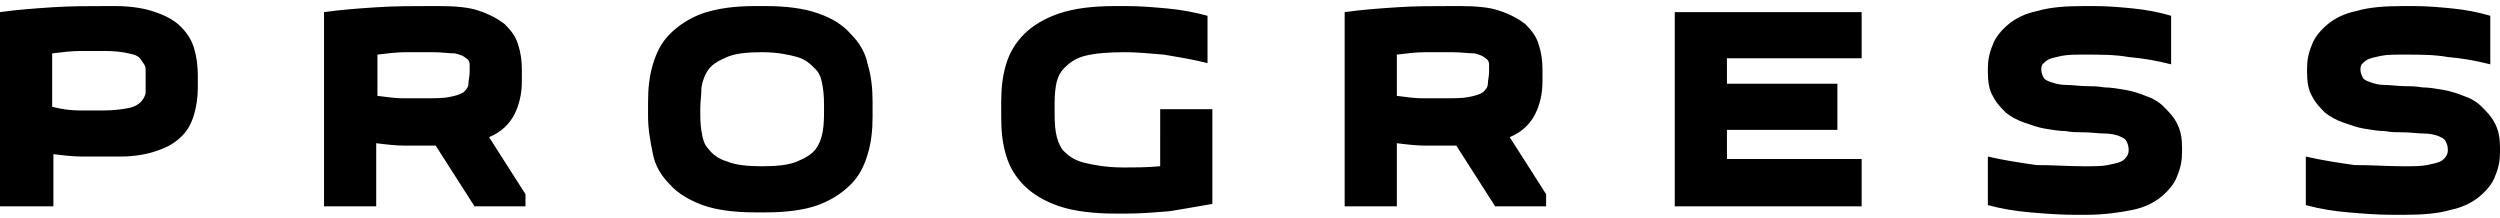 <?xml version="1.0" encoding="UTF-8"?> <!-- Generator: Adobe Illustrator 23.0.1, SVG Export Plug-In . SVG Version: 6.00 Build 0) --> <svg xmlns="http://www.w3.org/2000/svg" xmlns:xlink="http://www.w3.org/1999/xlink" id="Layer_1" x="0px" y="0px" width="206px" height="18px" viewBox="0 0 206 18" style="enable-background:new 0 0 206 18;" xml:space="preserve"> <style type="text/css"> .st0{fill-rule:evenodd;clip-rule:evenodd;} </style> <path class="st0" d="M16.3,7.2c0,0.8-0.1,1.5-0.3,2.2c-0.2,0.7-0.5,1.3-1,1.8c-0.5,0.5-1.1,0.9-2,1.2c-0.8,0.3-1.9,0.5-3.1,0.5H9.3 c-0.9,0-1.7,0-2.5,0c-0.8,0-1.6-0.1-2.4-0.2V17H0V1c1.4-0.2,2.8-0.3,4.3-0.4c1.5-0.1,3-0.1,4.5-0.1h0.7c1.3,0,2.5,0.2,3.3,0.5 c0.9,0.3,1.6,0.7,2.1,1.2C15.4,2.7,15.8,3.3,16,4c0.2,0.7,0.3,1.4,0.3,2.2L16.3,7.2L16.3,7.2z M8.6,9.1c0.8,0,1.5-0.1,2-0.2 c0.5-0.1,0.8-0.3,1-0.5C11.8,8.2,11.9,8,12,7.7c0-0.3,0-0.6,0-1c0-0.4,0-0.7,0-1c0-0.3-0.2-0.5-0.4-0.8s-0.5-0.4-1-0.5 c-0.4-0.1-1.1-0.2-1.9-0.2c-0.5,0-1.2,0-2,0c-0.8,0-1.6,0.1-2.4,0.2v4.4C5.1,9,5.8,9.1,6.5,9.1C7.1,9.1,7.8,9.1,8.6,9.1L8.6,9.1z M39.1,17l-3.2-5c-0.9,0-1.7,0-2.5,0c-0.8,0-1.6-0.1-2.4-0.2V17h-4.3V1c1.4-0.2,2.8-0.3,4.3-0.4c1.5-0.1,3-0.1,4.5-0.1h0.7 c1.3,0,2.5,0.1,3.3,0.4c0.9,0.3,1.6,0.7,2.1,1.1c0.5,0.5,0.9,1,1.1,1.7c0.2,0.6,0.3,1.3,0.3,2v1c0,1-0.2,1.9-0.6,2.7 c-0.4,0.8-1.1,1.5-2.1,1.9l3,4.7v1L39.1,17L39.1,17z M35.6,4.3c-0.6,0-1.3,0-2.1,0c-0.8,0-1.6,0.1-2.4,0.2v3.4 c0.8,0.1,1.5,0.2,2.1,0.2s1.2,0,1.6,0c1,0,1.7,0,2.2-0.1s0.9-0.2,1.2-0.4c0.2-0.2,0.4-0.4,0.4-0.7c0-0.3,0.1-0.6,0.1-1 c0-0.2,0-0.4,0-0.6c0-0.2-0.1-0.4-0.3-0.5c-0.2-0.2-0.5-0.3-0.9-0.4C37,4.4,36.4,4.3,35.6,4.3L35.6,4.3z M53.4,8.4 c0-1.1,0.1-2.1,0.4-3.1c0.3-1,0.7-1.8,1.4-2.5c0.7-0.7,1.6-1.3,2.7-1.7c1.2-0.4,2.6-0.6,4.3-0.6h0.9c1.7,0,3.2,0.2,4.3,0.6 c1.2,0.4,2.1,1,2.7,1.7c0.7,0.7,1.2,1.5,1.4,2.5c0.3,1,0.4,2,0.4,3.1v1.2c0,1.1-0.1,2.1-0.4,3.1c-0.3,1-0.7,1.8-1.4,2.5 c-0.7,0.7-1.6,1.3-2.7,1.7s-2.6,0.6-4.3,0.6h-0.9c-1.7,0-3.2-0.2-4.3-0.6s-2.1-1-2.7-1.7c-0.7-0.7-1.2-1.5-1.4-2.5s-0.4-2-0.4-3.1 V8.4L53.4,8.4z M57.7,9c0,0.6,0,1.2,0.1,1.8c0.1,0.6,0.2,1.1,0.6,1.5c0.3,0.4,0.8,0.8,1.5,1c0.7,0.3,1.7,0.4,2.9,0.4 s2.2-0.1,2.9-0.4c0.7-0.3,1.2-0.6,1.5-1c0.3-0.4,0.5-0.9,0.6-1.5c0.1-0.6,0.1-1.2,0.1-1.8s0-1.2-0.1-1.8c-0.1-0.6-0.2-1.1-0.6-1.5 s-0.8-0.8-1.5-1C65,4.5,64,4.3,62.8,4.3s-2.2,0.1-2.9,0.4s-1.2,0.6-1.5,1s-0.5,0.9-0.6,1.5C57.8,7.8,57.7,8.4,57.7,9L57.7,9z M99.9,9v7.8c-1.1,0.2-2.3,0.4-3.5,0.6c-1.2,0.1-2.4,0.2-3.6,0.2h-0.9c-1.8,0-3.4-0.2-4.6-0.6c-1.2-0.4-2.2-1-2.9-1.7 c-0.7-0.7-1.2-1.5-1.5-2.5s-0.4-2-0.4-3.1V8.4c0-1.1,0.1-2.1,0.4-3.1c0.3-1,0.8-1.8,1.5-2.5c0.7-0.7,1.7-1.3,2.9-1.7 c1.2-0.4,2.7-0.6,4.6-0.6h0.9c1.2,0,2.3,0.1,3.4,0.2c1.1,0.1,2.2,0.3,3.3,0.6v3.9c-1.2-0.3-2.4-0.5-3.6-0.7 c-1.2-0.1-2.3-0.2-3.2-0.2c-1.4,0-2.5,0.1-3.3,0.3c-0.8,0.2-1.3,0.6-1.7,1S87.1,6.5,87,7.1c-0.1,0.6-0.1,1.2-0.1,1.9s0,1.3,0.1,1.9 c0.1,0.6,0.3,1.1,0.6,1.5c0.4,0.4,0.9,0.8,1.7,1c0.8,0.2,1.9,0.4,3.3,0.4c0.9,0,1.8,0,3-0.1V9H99.9L99.9,9z M123.2,17l-3.2-5 c-0.9,0-1.7,0-2.5,0c-0.8,0-1.6-0.1-2.4-0.2V17h-4.3V1c1.4-0.2,2.8-0.3,4.3-0.4c1.5-0.1,3-0.1,4.5-0.1h0.7c1.3,0,2.5,0.1,3.3,0.4 c0.9,0.3,1.6,0.7,2.1,1.1c0.5,0.5,0.9,1,1.1,1.7c0.2,0.6,0.3,1.3,0.3,2v1c0,1-0.2,1.9-0.6,2.7c-0.4,0.8-1.1,1.5-2.1,1.9l3,4.7v1 H123.2L123.2,17z M119.6,4.3c-0.6,0-1.3,0-2.1,0c-0.8,0-1.6,0.1-2.4,0.2v3.4c0.8,0.1,1.5,0.2,2.1,0.2c0.7,0,1.2,0,1.6,0 c1,0,1.7,0,2.2-0.1s0.9-0.2,1.2-0.4c0.2-0.2,0.4-0.4,0.4-0.7c0-0.3,0.1-0.6,0.1-1c0-0.2,0-0.4,0-0.6c0-0.2-0.1-0.4-0.3-0.5 c-0.2-0.2-0.5-0.3-0.9-0.4C121,4.4,120.4,4.3,119.6,4.3L119.6,4.3z M153.4,4.8h-11.1v2.1h9.1v3.8h-9.1v2.4h11.1V17H138V1h15.4V4.8 L153.4,4.8z M171.7,13.7c0.9,0,1.5,0,2-0.1c0.5-0.1,0.9-0.2,1.1-0.3c0.2-0.1,0.4-0.3,0.5-0.5s0.1-0.3,0.1-0.5c0-0.3-0.1-0.5-0.2-0.7 c-0.1-0.2-0.4-0.3-0.6-0.4c-0.3-0.1-0.7-0.2-1.2-0.2c-0.5,0-1.1-0.1-1.8-0.1c-0.4,0-0.9,0-1.4-0.1c-0.5,0-1.1-0.1-1.7-0.2 c-0.6-0.1-1.1-0.3-1.7-0.5c-0.6-0.2-1.1-0.5-1.5-0.8c-0.4-0.4-0.8-0.8-1.1-1.4c-0.3-0.5-0.4-1.2-0.4-2V5.7c0-0.7,0.1-1.3,0.4-2 c0.2-0.6,0.7-1.2,1.3-1.7c0.6-0.5,1.4-0.9,2.4-1.1c1-0.3,2.3-0.4,3.8-0.4h0.9c1.1,0,2.2,0.1,3.2,0.2c1,0.1,2.1,0.3,3.1,0.6v4 c-1.2-0.3-2.3-0.5-3.5-0.6c-1.1-0.2-2.3-0.2-3.5-0.2c-0.9,0-1.5,0-2,0.1c-0.5,0.1-0.9,0.2-1.1,0.3c-0.2,0.1-0.4,0.3-0.5,0.4 c-0.1,0.2-0.1,0.3-0.1,0.4c0,0.3,0.1,0.5,0.2,0.7c0.1,0.2,0.4,0.3,0.7,0.4s0.7,0.2,1.2,0.2c0.5,0,1.1,0.1,1.7,0.1 c0.4,0,0.8,0,1.4,0.1c0.5,0,1.1,0.1,1.7,0.2c0.6,0.1,1.2,0.3,1.7,0.5c0.6,0.2,1.1,0.5,1.5,0.9c0.4,0.4,0.8,0.8,1.1,1.4 c0.3,0.6,0.4,1.2,0.4,2v0.3c0,0.7-0.1,1.3-0.4,2c-0.2,0.6-0.7,1.2-1.3,1.7c-0.6,0.5-1.4,0.9-2.4,1.1s-2.3,0.4-3.8,0.4h-0.9 c-1.3,0-2.5-0.1-3.7-0.2c-1.2-0.1-2.4-0.3-3.5-0.6v-4c1.3,0.3,2.6,0.5,4,0.7C169.1,13.6,170.4,13.7,171.7,13.7L171.7,13.7z M198,13.7c0.9,0,1.5,0,2-0.1c0.5-0.1,0.9-0.2,1.1-0.3c0.2-0.1,0.4-0.3,0.5-0.5s0.1-0.3,0.1-0.5c0-0.3-0.1-0.5-0.2-0.7 c-0.1-0.2-0.4-0.3-0.6-0.4c-0.3-0.1-0.7-0.2-1.2-0.2c-0.5,0-1.1-0.1-1.8-0.1c-0.4,0-0.9,0-1.4-0.1c-0.5,0-1.1-0.1-1.7-0.2 c-0.6-0.1-1.1-0.3-1.7-0.5c-0.6-0.2-1.1-0.5-1.5-0.8c-0.4-0.4-0.8-0.8-1.1-1.4c-0.3-0.5-0.4-1.2-0.4-2V5.7c0-0.7,0.1-1.3,0.4-2 c0.2-0.6,0.7-1.2,1.3-1.7c0.6-0.5,1.4-0.9,2.4-1.1c1-0.3,2.3-0.4,3.8-0.4h0.9c1.1,0,2.2,0.1,3.2,0.2c1,0.1,2.1,0.3,3.1,0.6v4 c-1.2-0.3-2.3-0.5-3.5-0.6c-1.1-0.2-2.3-0.2-3.5-0.2c-0.9,0-1.5,0-2,0.1c-0.5,0.1-0.9,0.2-1.1,0.3c-0.2,0.1-0.4,0.3-0.5,0.4 c-0.1,0.2-0.1,0.3-0.1,0.4c0,0.3,0.1,0.5,0.2,0.7c0.1,0.2,0.4,0.3,0.7,0.4S196,7,196.5,7s1.1,0.1,1.7,0.1c0.4,0,0.8,0,1.4,0.1 c0.5,0,1.1,0.1,1.7,0.2c0.6,0.1,1.2,0.3,1.7,0.5c0.6,0.2,1.1,0.5,1.5,0.9c0.4,0.4,0.8,0.8,1.1,1.4c0.3,0.6,0.4,1.2,0.4,2v0.3 c0,0.7-0.1,1.3-0.4,2c-0.2,0.6-0.7,1.2-1.3,1.7c-0.6,0.5-1.4,0.9-2.4,1.1c-1,0.3-2.3,0.4-3.8,0.4h-0.9c-1.3,0-2.5-0.1-3.7-0.2 c-1.2-0.1-2.4-0.3-3.5-0.6v-4c1.3,0.3,2.6,0.5,4,0.7C195.4,13.6,196.8,13.7,198,13.7z"></path> </svg> 